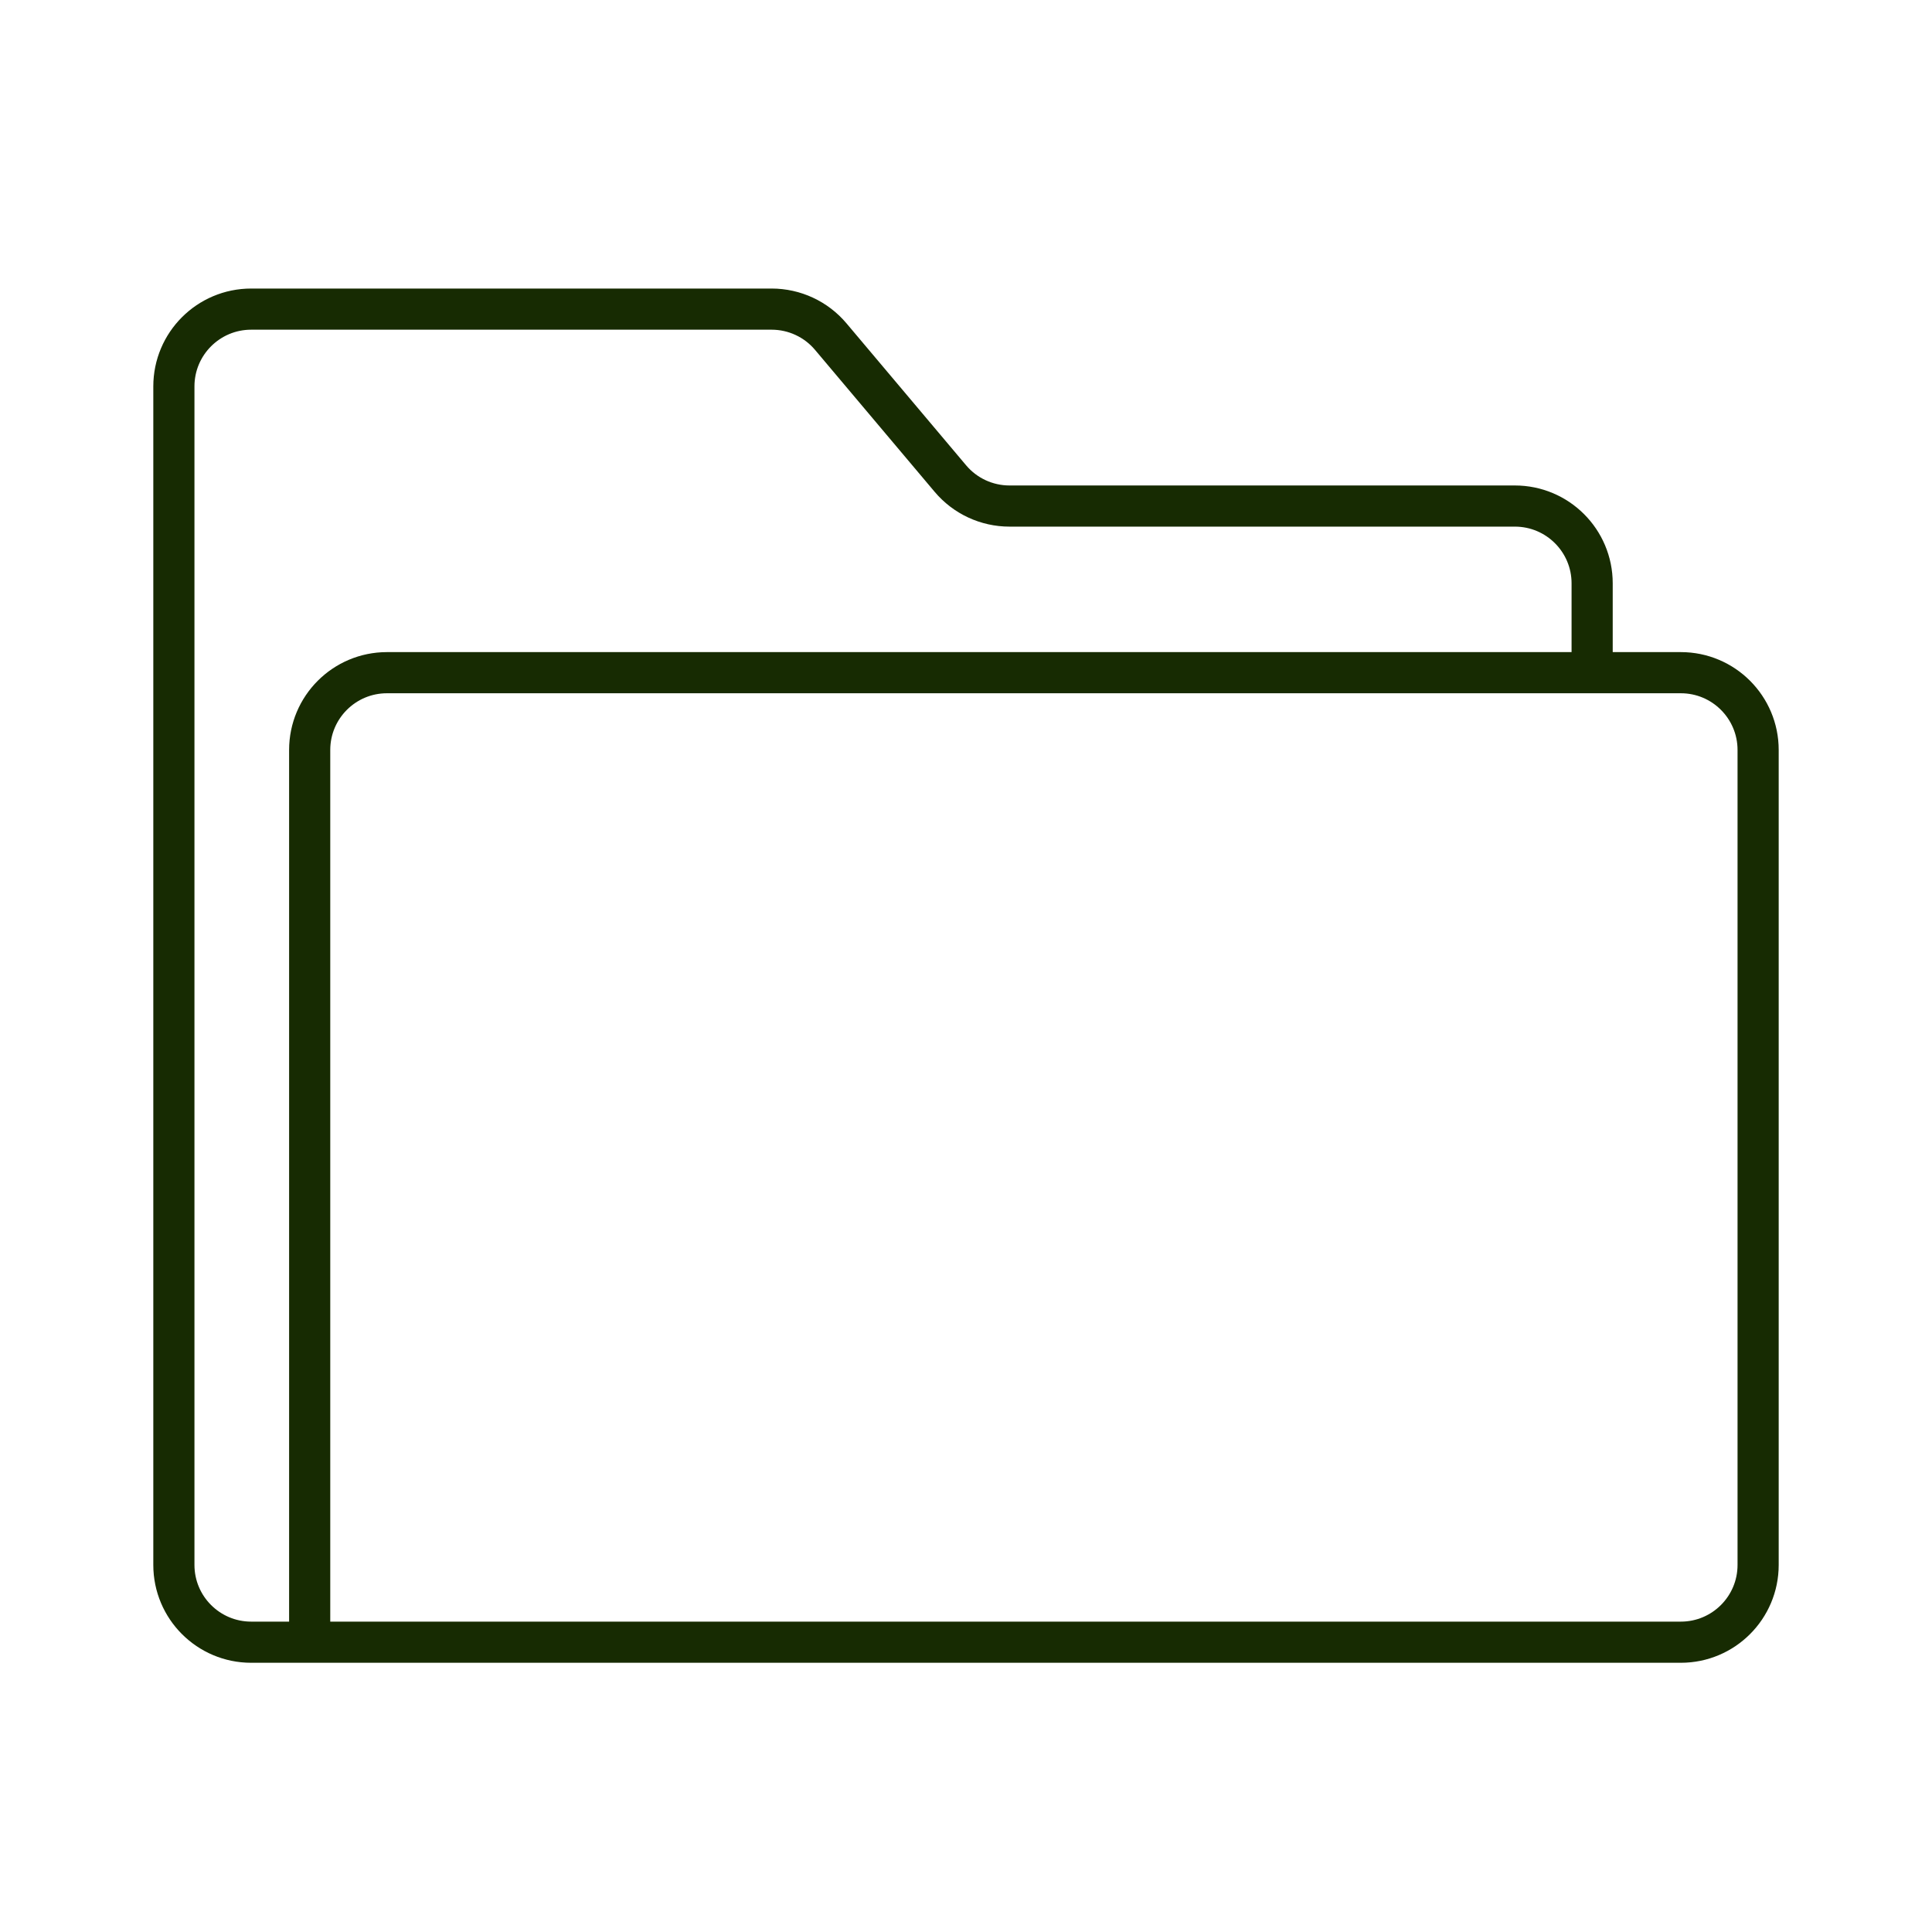 <?xml version="1.0" encoding="UTF-8"?> <svg xmlns="http://www.w3.org/2000/svg" width="100" height="100" viewBox="0 0 100 100" fill="none"><g id="icon-folder"><path id="Vector 260" d="M16.029 85H13C10.791 85 9 83.209 9 81V20C9 17.791 10.791 16 13 16H39.94C41.119 16 42.239 16.52 42.999 17.422L49.192 24.771C49.952 25.673 51.071 26.193 52.251 26.193H78.409C80.619 26.193 82.409 27.984 82.409 30.193V34.818M16.029 85H87C89.209 85 91 83.209 91 81V38.818C91 36.609 89.209 34.818 87 34.818H82.409M16.029 85V38.818C16.029 36.609 17.819 34.818 20.029 34.818H82.409" stroke="#172B02" stroke-width="2.13" stroke-linejoin="round"></path></g></svg> 